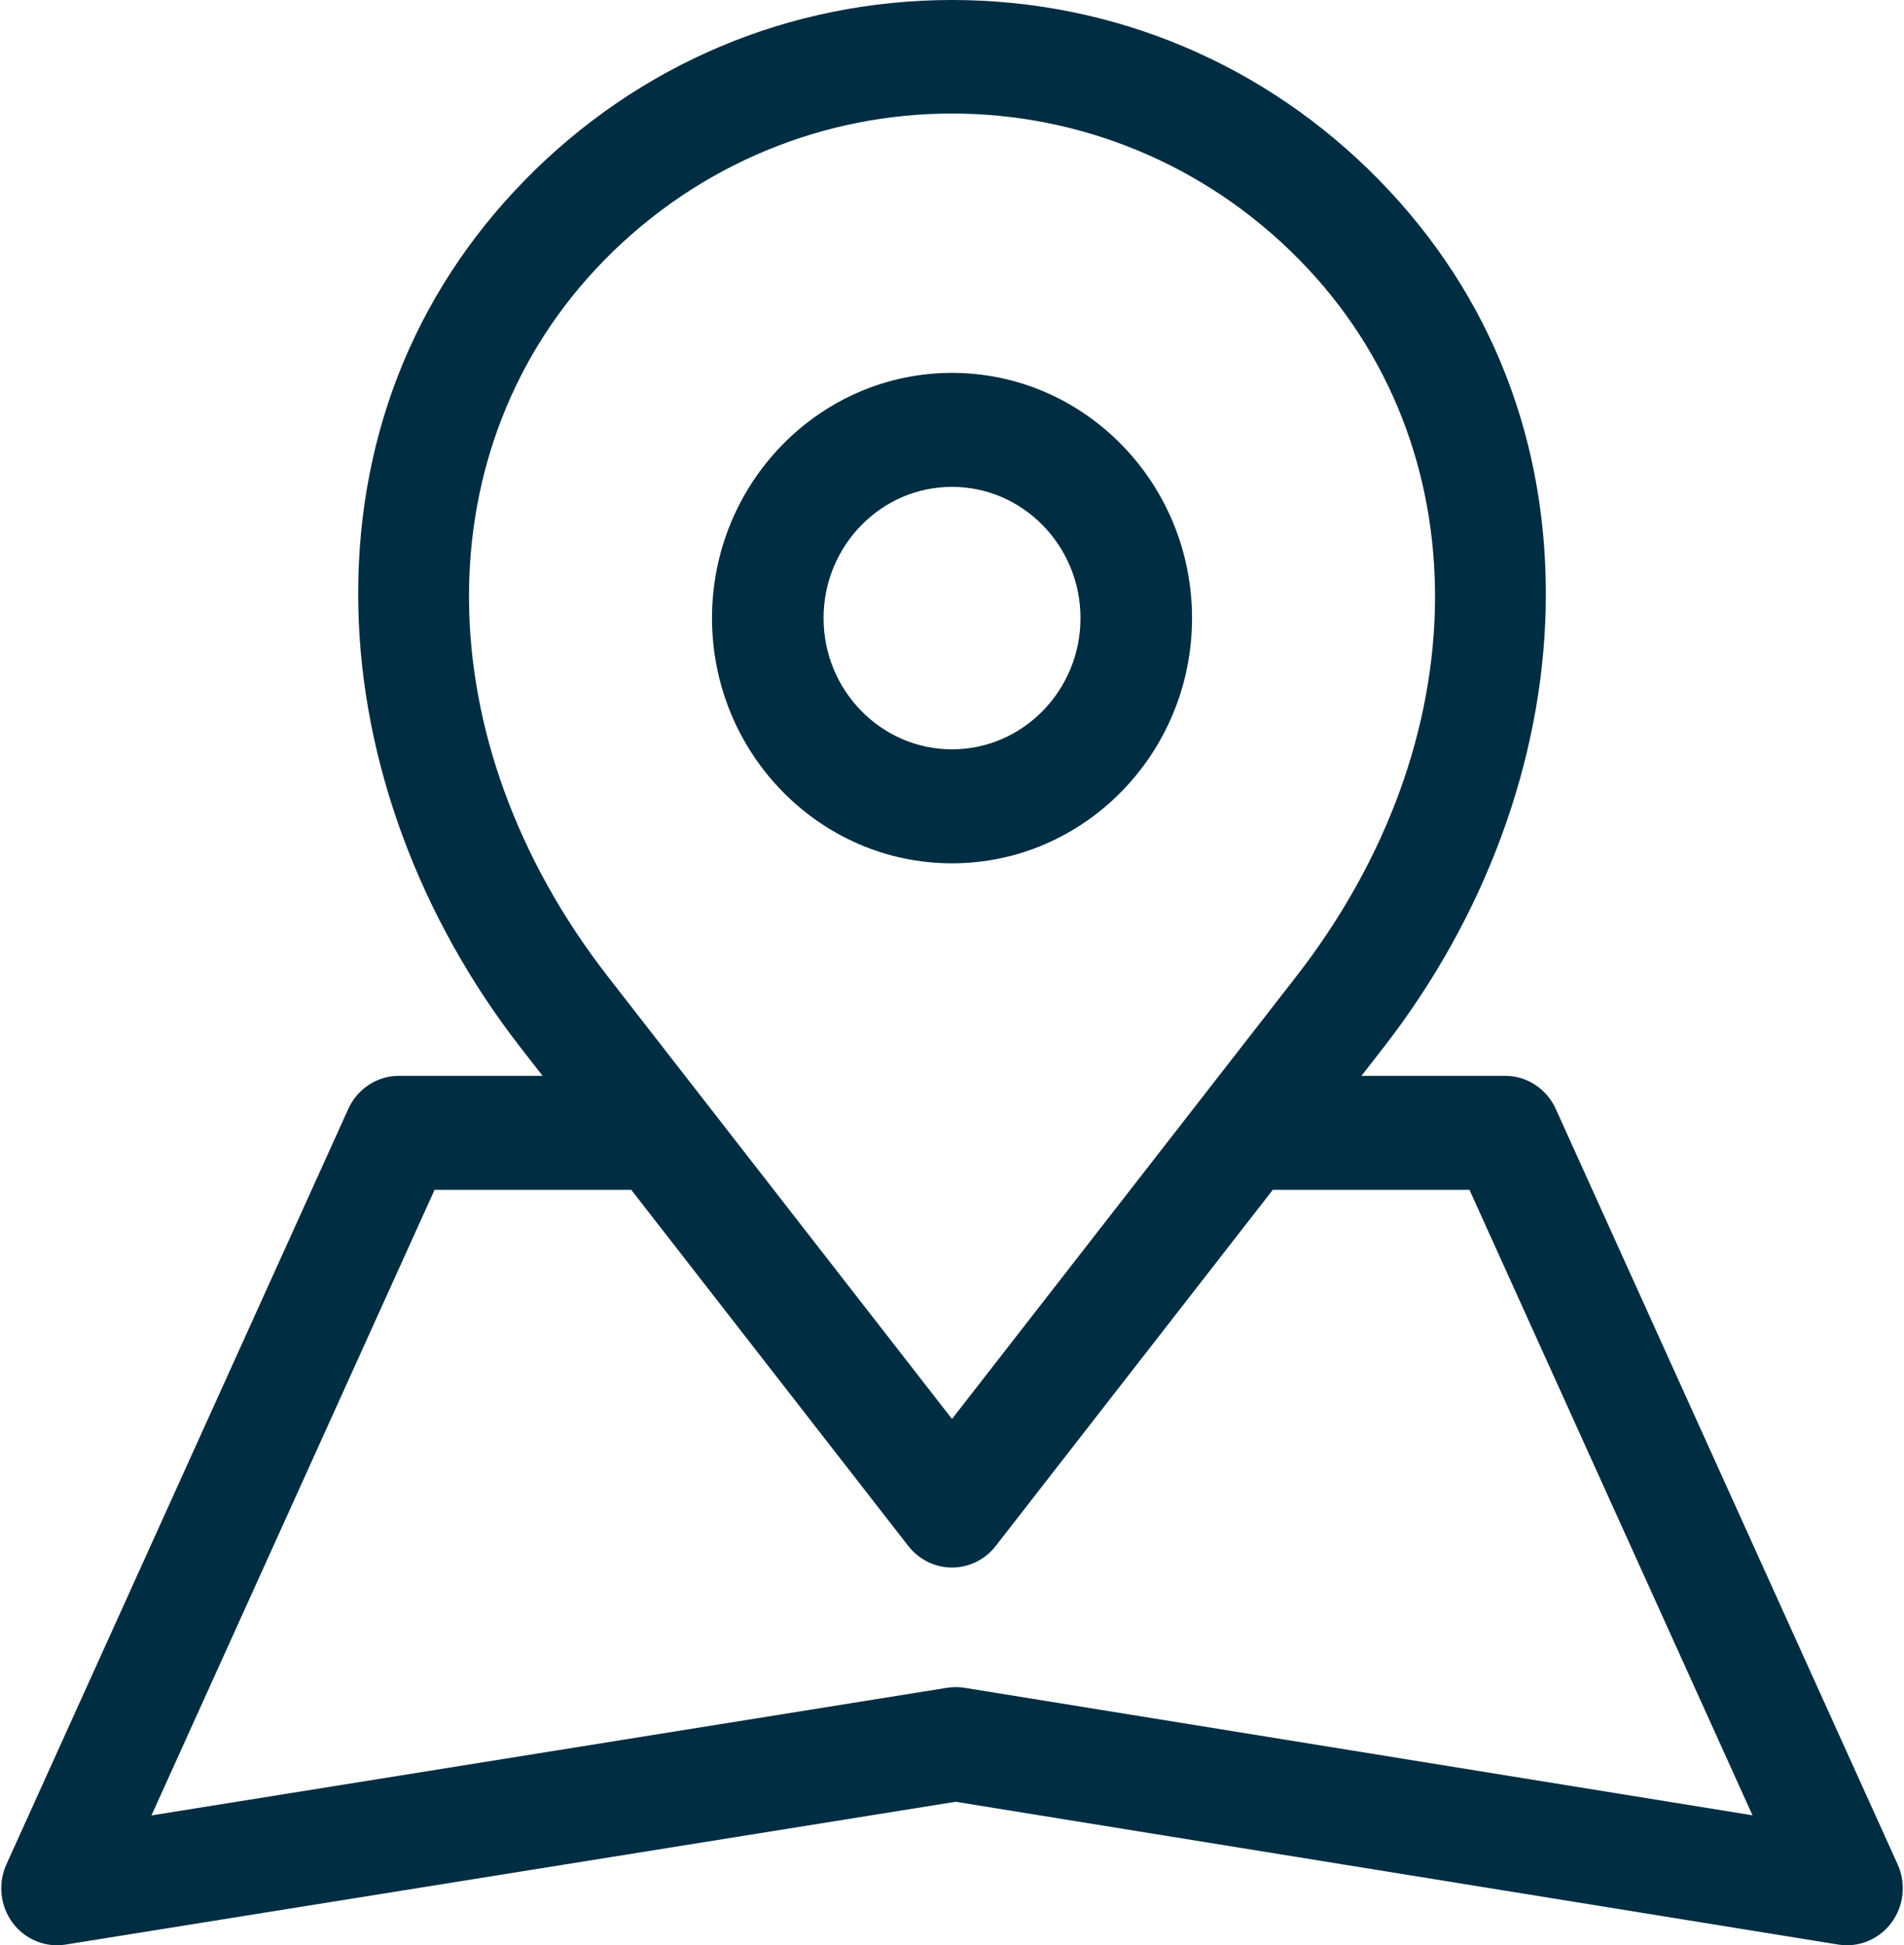 <svg width="46" height="47" viewBox="0 0 46 47" fill="none" xmlns="http://www.w3.org/2000/svg">
<path d="M37.587 26.794C37.367 26.306 36.889 25.994 36.364 25.994H32.892L33.42 25.316C35.866 22.172 37.259 18.406 37.343 14.712C37.434 10.716 36.042 7.133 33.318 4.35C30.572 1.545 26.908 0 23 0C19.093 0 15.429 1.545 12.683 4.35C9.959 7.133 8.567 10.717 8.658 14.712C8.742 18.406 10.136 22.172 12.581 25.316L13.109 25.994H9.637C9.112 25.994 8.634 26.306 8.414 26.794L0.155 45.045C-0.054 45.506 0.003 46.047 0.302 46.453C0.559 46.8 0.959 47 1.378 47C1.447 47 1.517 46.995 1.587 46.983L23.089 43.533L44.412 46.983C44.904 47.062 45.398 46.859 45.698 46.453C45.998 46.048 46.055 45.507 45.846 45.045L37.587 26.794ZM14.589 6.297C16.908 3.928 19.954 2.743 23 2.743C26.047 2.743 29.093 3.928 31.412 6.297C35.794 10.775 35.752 17.891 31.31 23.602L23 34.284L14.691 23.602C10.249 17.891 10.207 10.775 14.589 6.297ZM23.301 40.779C23.162 40.757 23.02 40.757 22.881 40.779L3.659 43.863L10.499 28.748H15.251L21.945 37.354C22.201 37.682 22.59 37.874 23 37.874C23.411 37.874 23.8 37.682 24.055 37.354L30.75 28.748H35.502L42.34 43.86L23.301 40.779ZM23 20.859C26.198 20.859 28.799 18.201 28.799 14.934C28.799 11.667 26.198 9.009 23 9.009C19.803 9.009 17.202 11.667 17.202 14.934C17.202 18.201 19.803 20.859 23 20.859ZM23 11.763C24.712 11.763 26.104 13.186 26.104 14.934C26.104 16.682 24.712 18.105 23 18.105C21.289 18.105 19.897 16.682 19.897 14.934C19.897 13.186 21.289 11.763 23 11.763Z" fill="#002D42"/>
</svg>
